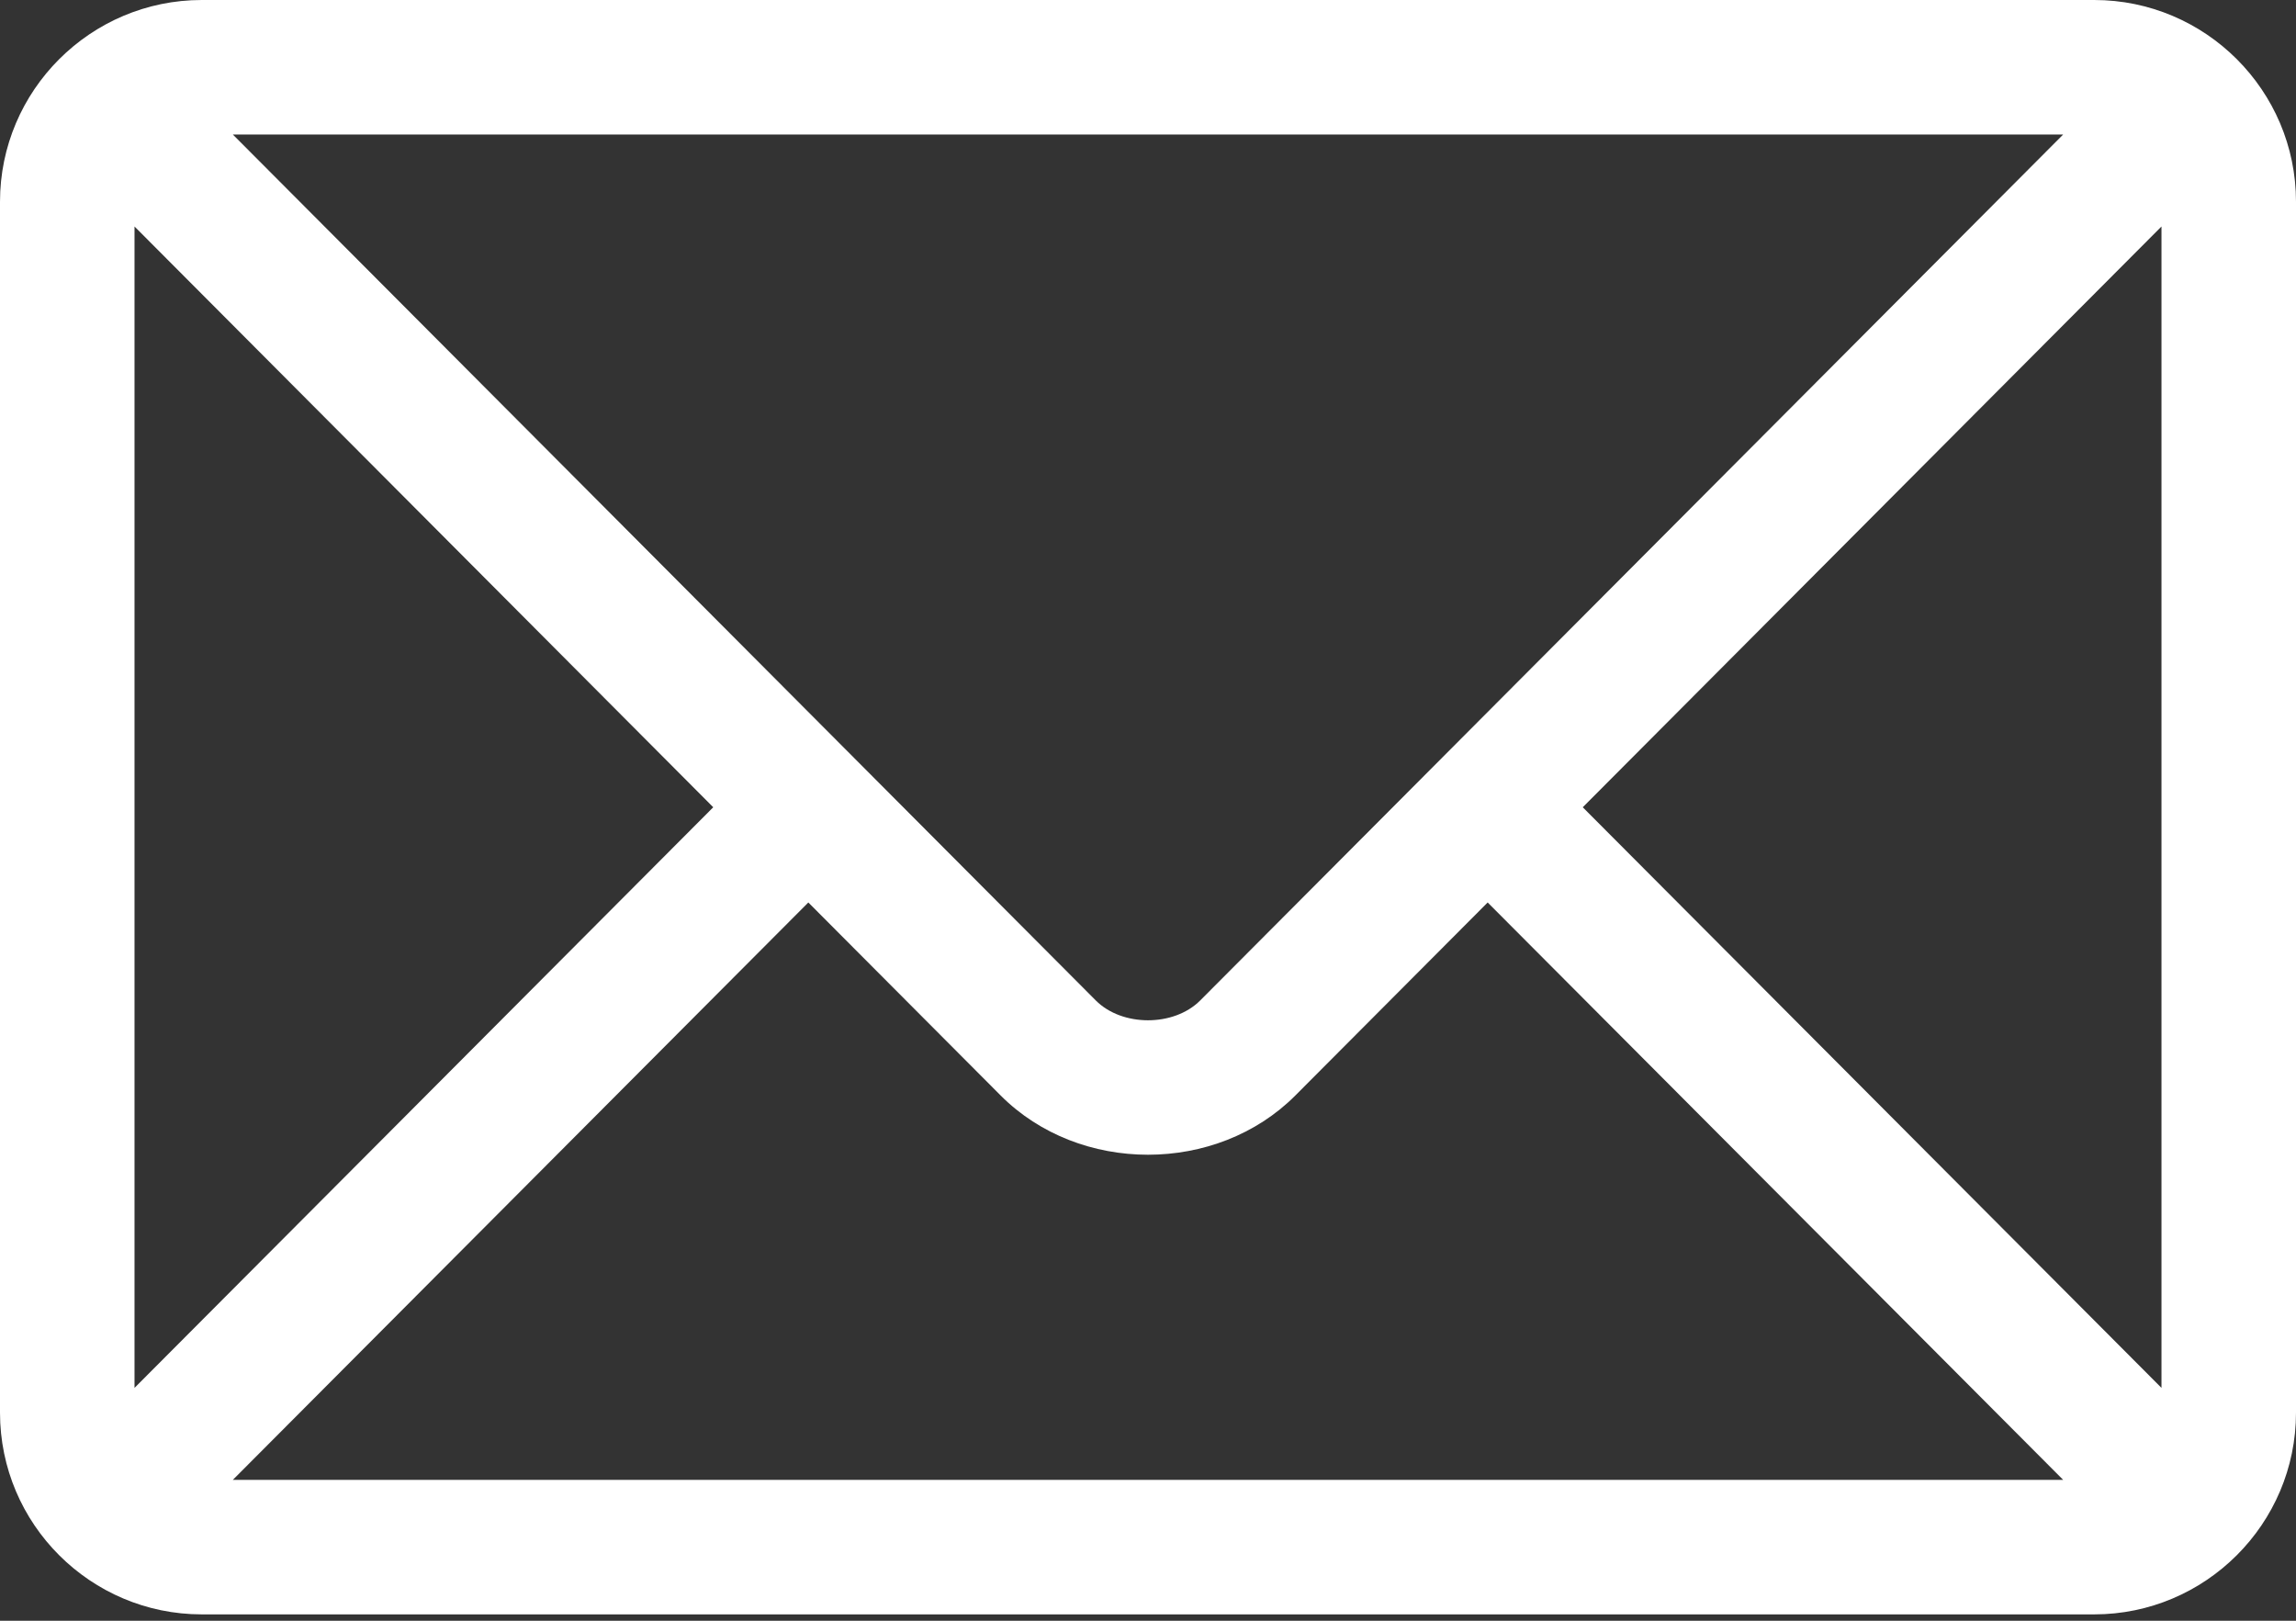 <svg width="17" height="12" viewBox="0 0 17 12" fill="none" xmlns="http://www.w3.org/2000/svg">
<rect x="0" y="0" width="17" height="12" fill="#333333" stroke="none"/>
<path d="M15.506 0H1.494C0.672 0 0 0.669 0 1.494V10.459C0 11.285 0.672 11.953 1.494 11.953H15.506C16.328 11.953 17 11.284 17 10.459V1.494C17 0.669 16.328 0 15.506 0ZM15.276 0.996C14.793 1.481 9.119 7.174 8.886 7.408C8.691 7.603 8.309 7.603 8.114 7.408L1.724 0.996H15.276ZM0.996 10.276V1.677L5.281 5.977L0.996 10.276ZM1.724 10.957L5.985 6.682L7.409 8.111C7.992 8.696 9.008 8.696 9.591 8.111L11.015 6.682L15.276 10.957H1.724ZM16.004 10.276L11.719 5.977L16.004 1.677V10.276Z" fill="white"/>
</svg>
